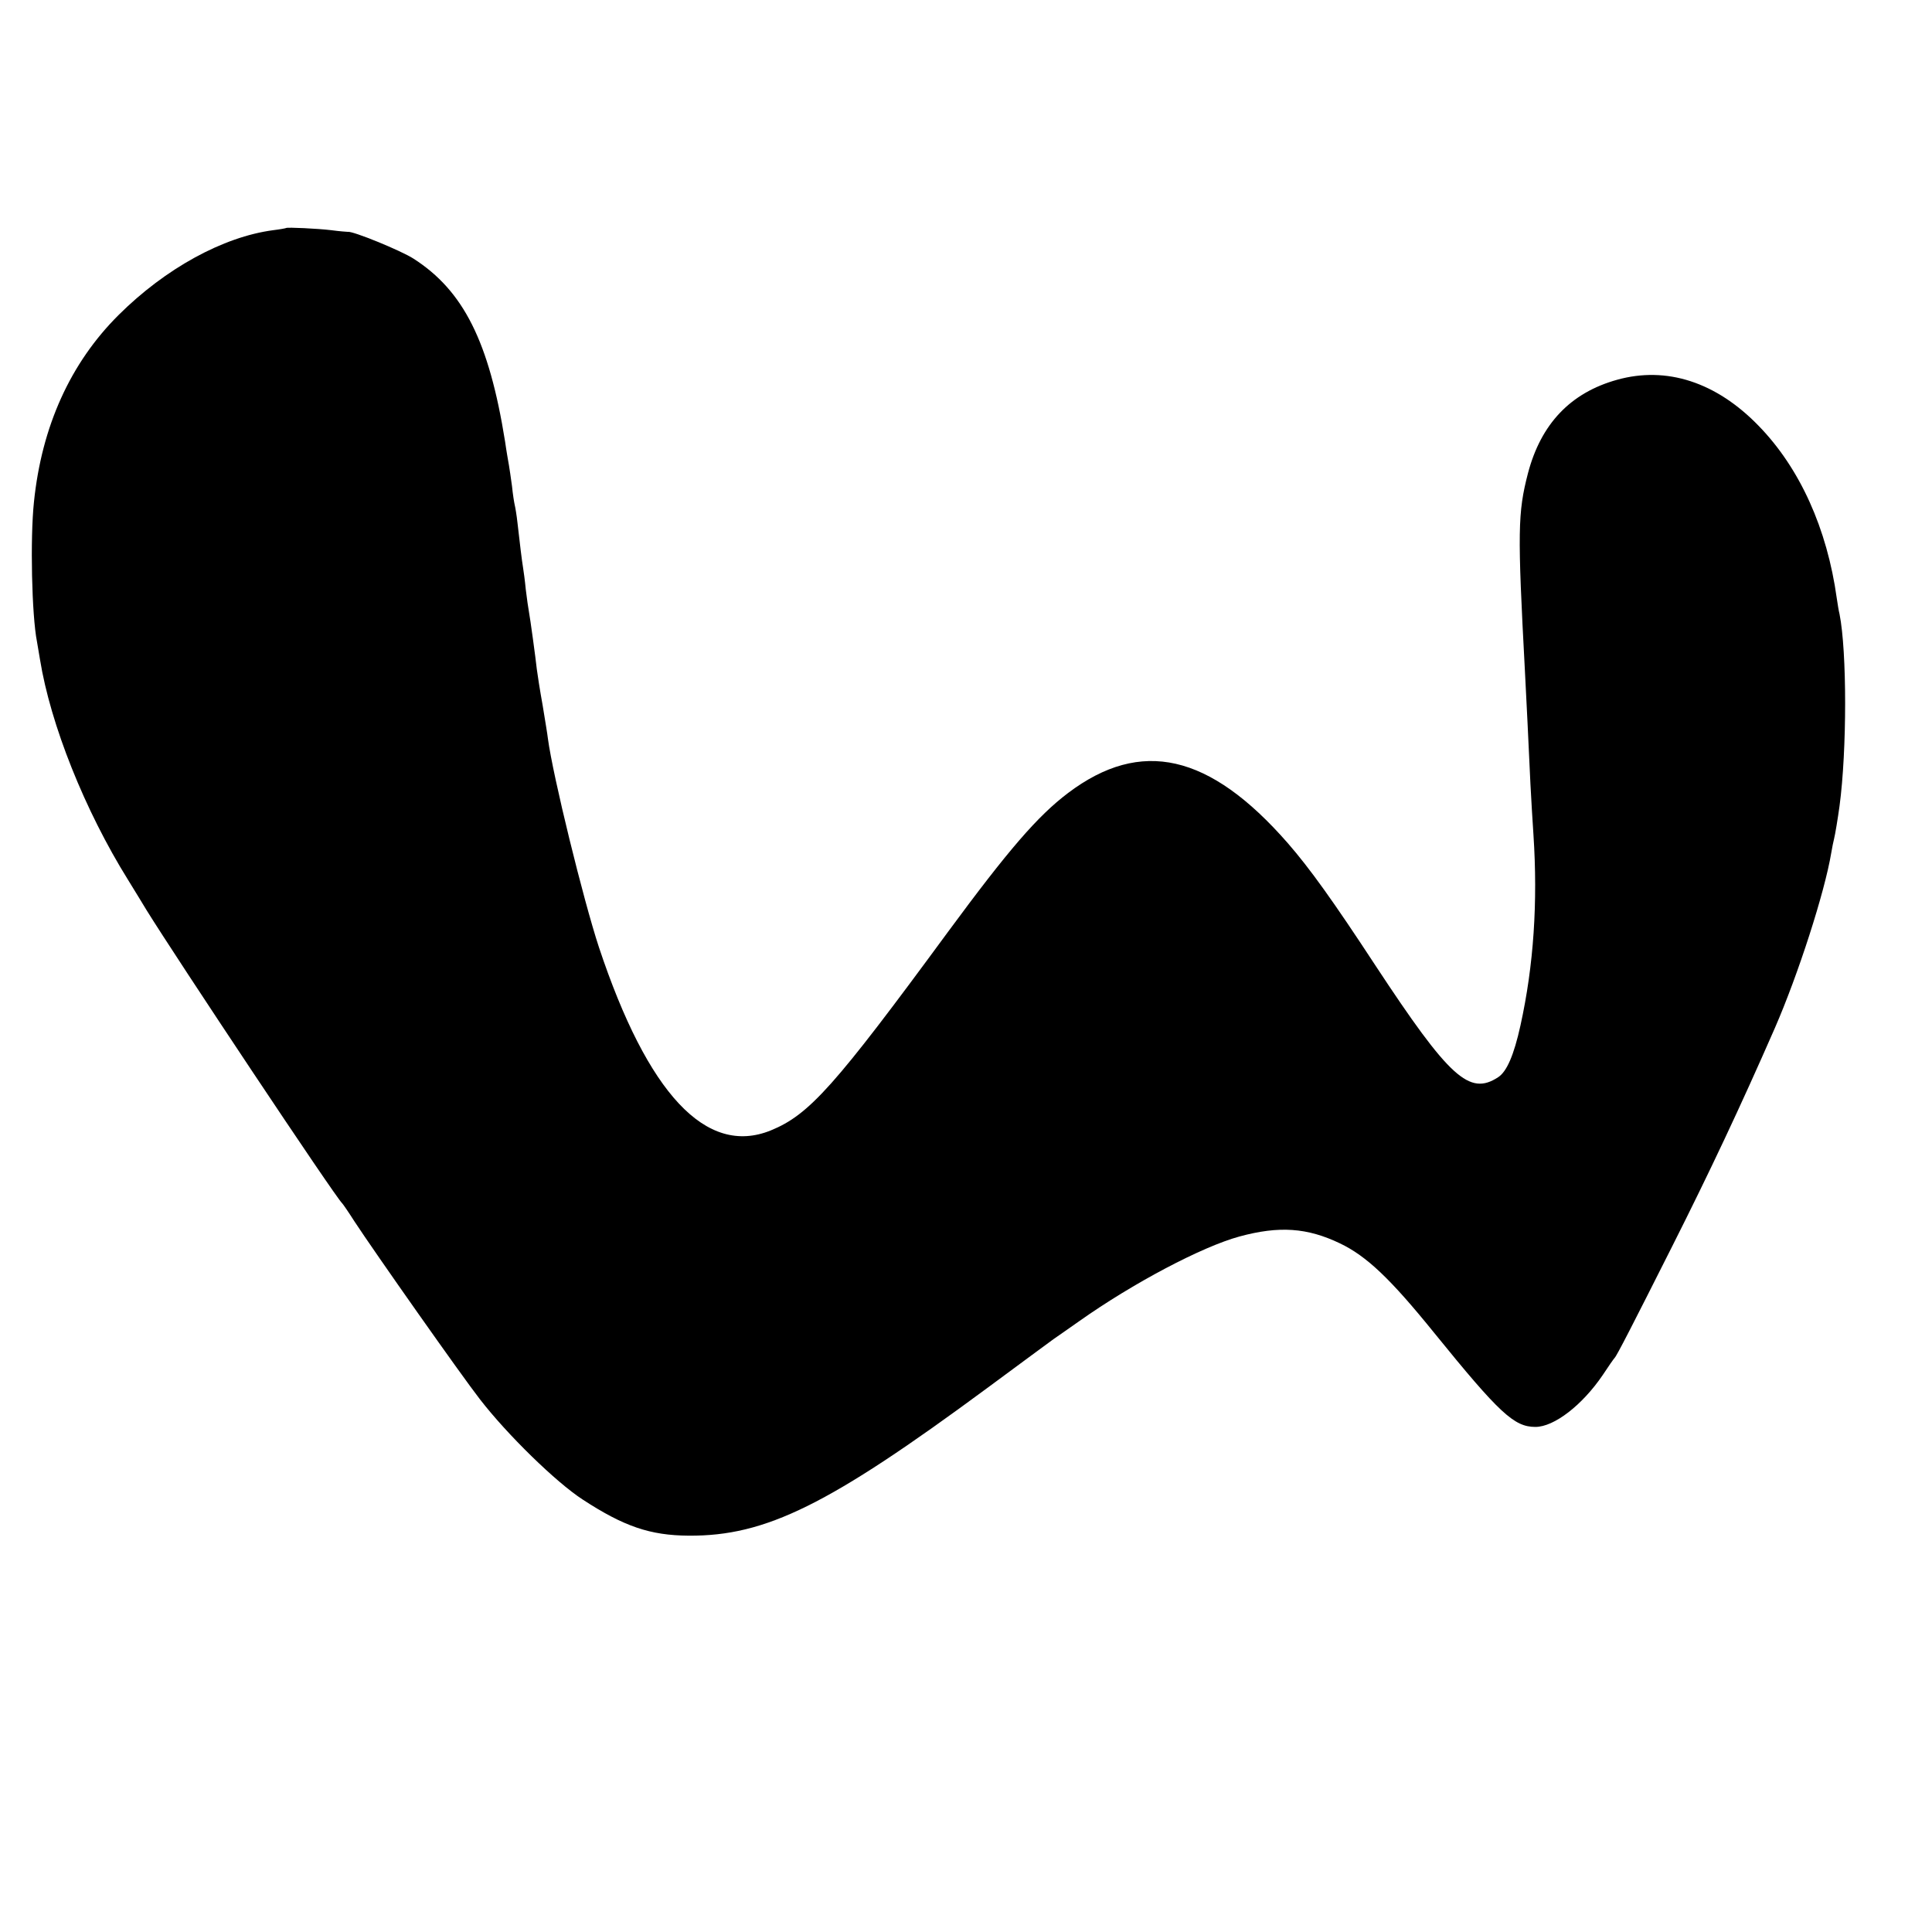 <?xml version="1.0" standalone="no"?>
<!DOCTYPE svg PUBLIC "-//W3C//DTD SVG 20010904//EN"
 "http://www.w3.org/TR/2001/REC-SVG-20010904/DTD/svg10.dtd">
<svg version="1.0" xmlns="http://www.w3.org/2000/svg"
 width="700pt" height="700pt" viewBox="0 0 700 700"
 preserveAspectRatio="xMidYMid meet">
<g transform="translate(0,700) scale(0.1,-0.1)"
fill="#000000" stroke="none">
<path d="M1037 6174 c-1 -1 -22 -5 -47 -8 -182 -24 -391 -139 -560 -307 -175
-174 -279 -404 -307 -678 -14 -132 -8 -410 11 -506 2 -11 7 -40 11 -65 38
-235 162 -546 319 -798 28 -46 58 -94 66 -108 105 -170 686 -1043 710 -1064 3
-3 23 -32 44 -65 72 -110 388 -559 455 -645 99 -128 275 -300 372 -363 150
-98 245 -130 384 -131 280 -2 508 111 1082 535 122 90 230 170 240 177 10 7
52 36 93 65 195 138 445 270 581 307 144 39 245 32 364 -25 96 -46 182 -127
342 -325 236 -291 289 -340 366 -340 68 0 170 79 244 188 21 32 40 59 43 62 7
6 64 117 209 405 134 266 246 503 372 791 84 193 180 490 204 634 3 19 8 42
10 50 4 15 14 76 20 120 27 202 27 559 0 695 -3 11 -7 37 -10 57 -35 253 -134
472 -283 625 -154 159 -334 217 -513 167 -169 -47 -276 -160 -323 -339 -37
-143 -38 -211 -11 -715 5 -96 14 -275 20 -410 3 -58 8 -141 11 -185 16 -244 1
-472 -47 -690 -24 -109 -50 -168 -81 -188 -104 -68 -176 -3 -444 404 -154 235
-238 352 -318 444 -284 325 -532 381 -796 182 -111 -84 -216 -206 -435 -503
-412 -561 -503 -663 -643 -720 -233 -94 -445 132 -622 664 -56 170 -167 621
-185 757 -1 11 -10 65 -19 120 -10 55 -19 114 -21 130 -4 38 -24 185 -29 211
-2 10 -7 45 -11 78 -3 32 -8 68 -10 80 -4 24 -12 89 -20 161 -3 28 -8 57 -10
65 -2 8 -7 39 -10 69 -4 30 -9 63 -11 75 -2 12 -9 50 -14 86 -58 363 -151 547
-332 663 -45 29 -221 101 -238 97 -3 0 -30 2 -60 6 -49 6 -159 11 -163 8z"/>
</g>
</svg>

